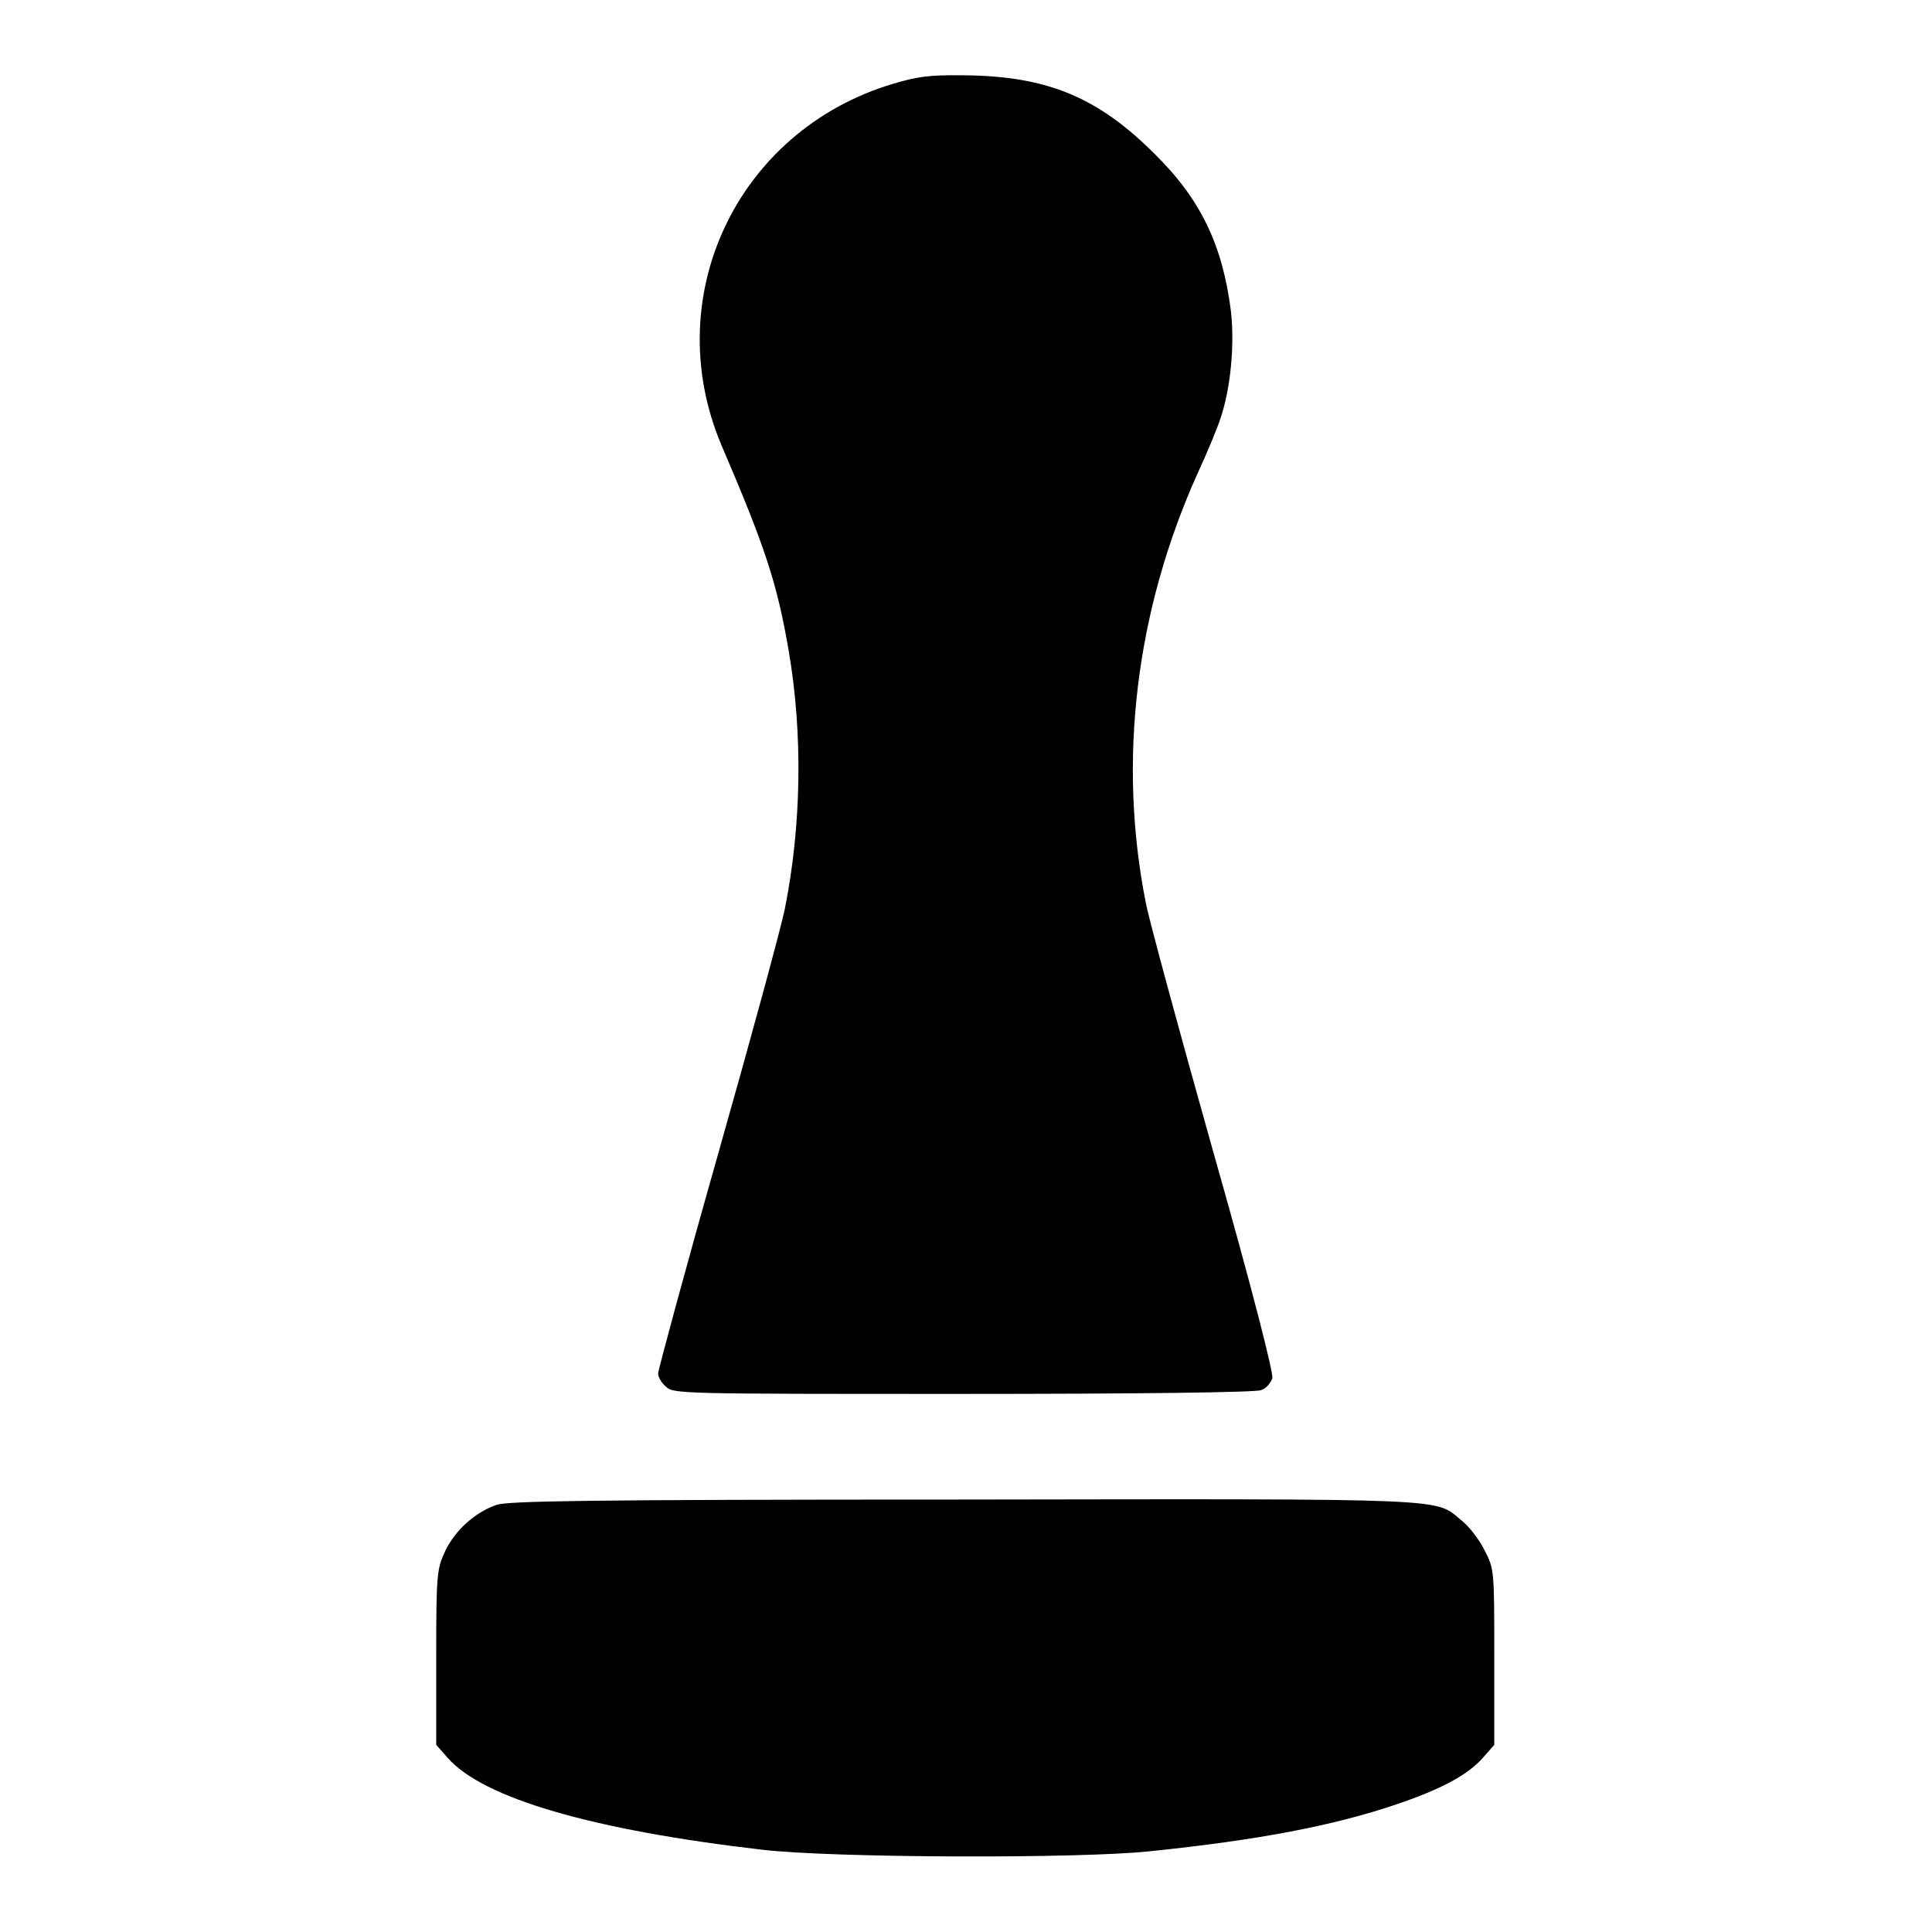 <?xml version="1.0" encoding="utf-8"?>
<!-- Svg Vector Icons : http://www.onlinewebfonts.com/icon -->
<!DOCTYPE svg PUBLIC "-//W3C//DTD SVG 1.1//EN" "http://www.w3.org/Graphics/SVG/1.1/DTD/svg11.dtd">
<svg version="1.1" xmlns="http://www.w3.org/2000/svg" xmlns:xlink="http://www.w3.org/1999/xlink" x="0px" y="0px" viewBox="0 0 256 256" enable-background="new 0 0 256 256" xml:space="preserve">
<g><g><g><path fill="#000000" d="M119.4,10.8c-21.3,5.7-32.3,28.1-23.8,48.2c5.8,13.5,7.4,18.4,8.9,27.2c1.9,11,1.7,23.2-0.5,34.2c-0.5,2.5-4.5,17.2-8.9,32.7s-7.9,28.5-7.9,28.9c0,0.4,0.4,1.2,1,1.7c1,1,1.6,1,39.3,1c23.5,0,38.9-0.2,39.6-0.5c0.7-0.2,1.3-1,1.5-1.6c0.1-0.8-2.5-11.2-7.9-30.2c-4.5-16-8.5-30.7-8.9-32.9c-3.7-18.8-1.3-38.6,6.9-56.8c1.3-2.8,2.7-6.2,3.1-7.5c1.3-4,1.8-9.6,1.3-14c-1.1-8.7-4-14.8-10.1-20.8c-7.3-7.3-13.8-10.1-24-10.4C124.1,9.9,122.3,10,119.4,10.8z"/><path fill="#000000" d="M65.8,199.4c-2.9,1-5.5,3.4-6.8,6.1c-1.1,2.4-1.2,2.9-1.2,14.1v11.6l1.5,1.7c4.7,5.4,19.3,9.6,41.7,12.2c9.5,1.1,42,1.2,51.4,0.2c14.5-1.5,24.3-3.4,32.6-6.2c5.9-2,9.5-3.9,11.5-6.2l1.5-1.7v-11.6c0-11.6,0-11.7-1.3-14.2c-0.7-1.4-2-3.1-3-3.9c-3.7-3-0.1-2.9-66.1-2.8C76.9,198.7,67.4,198.9,65.8,199.4z"/></g></g></g>
</svg>